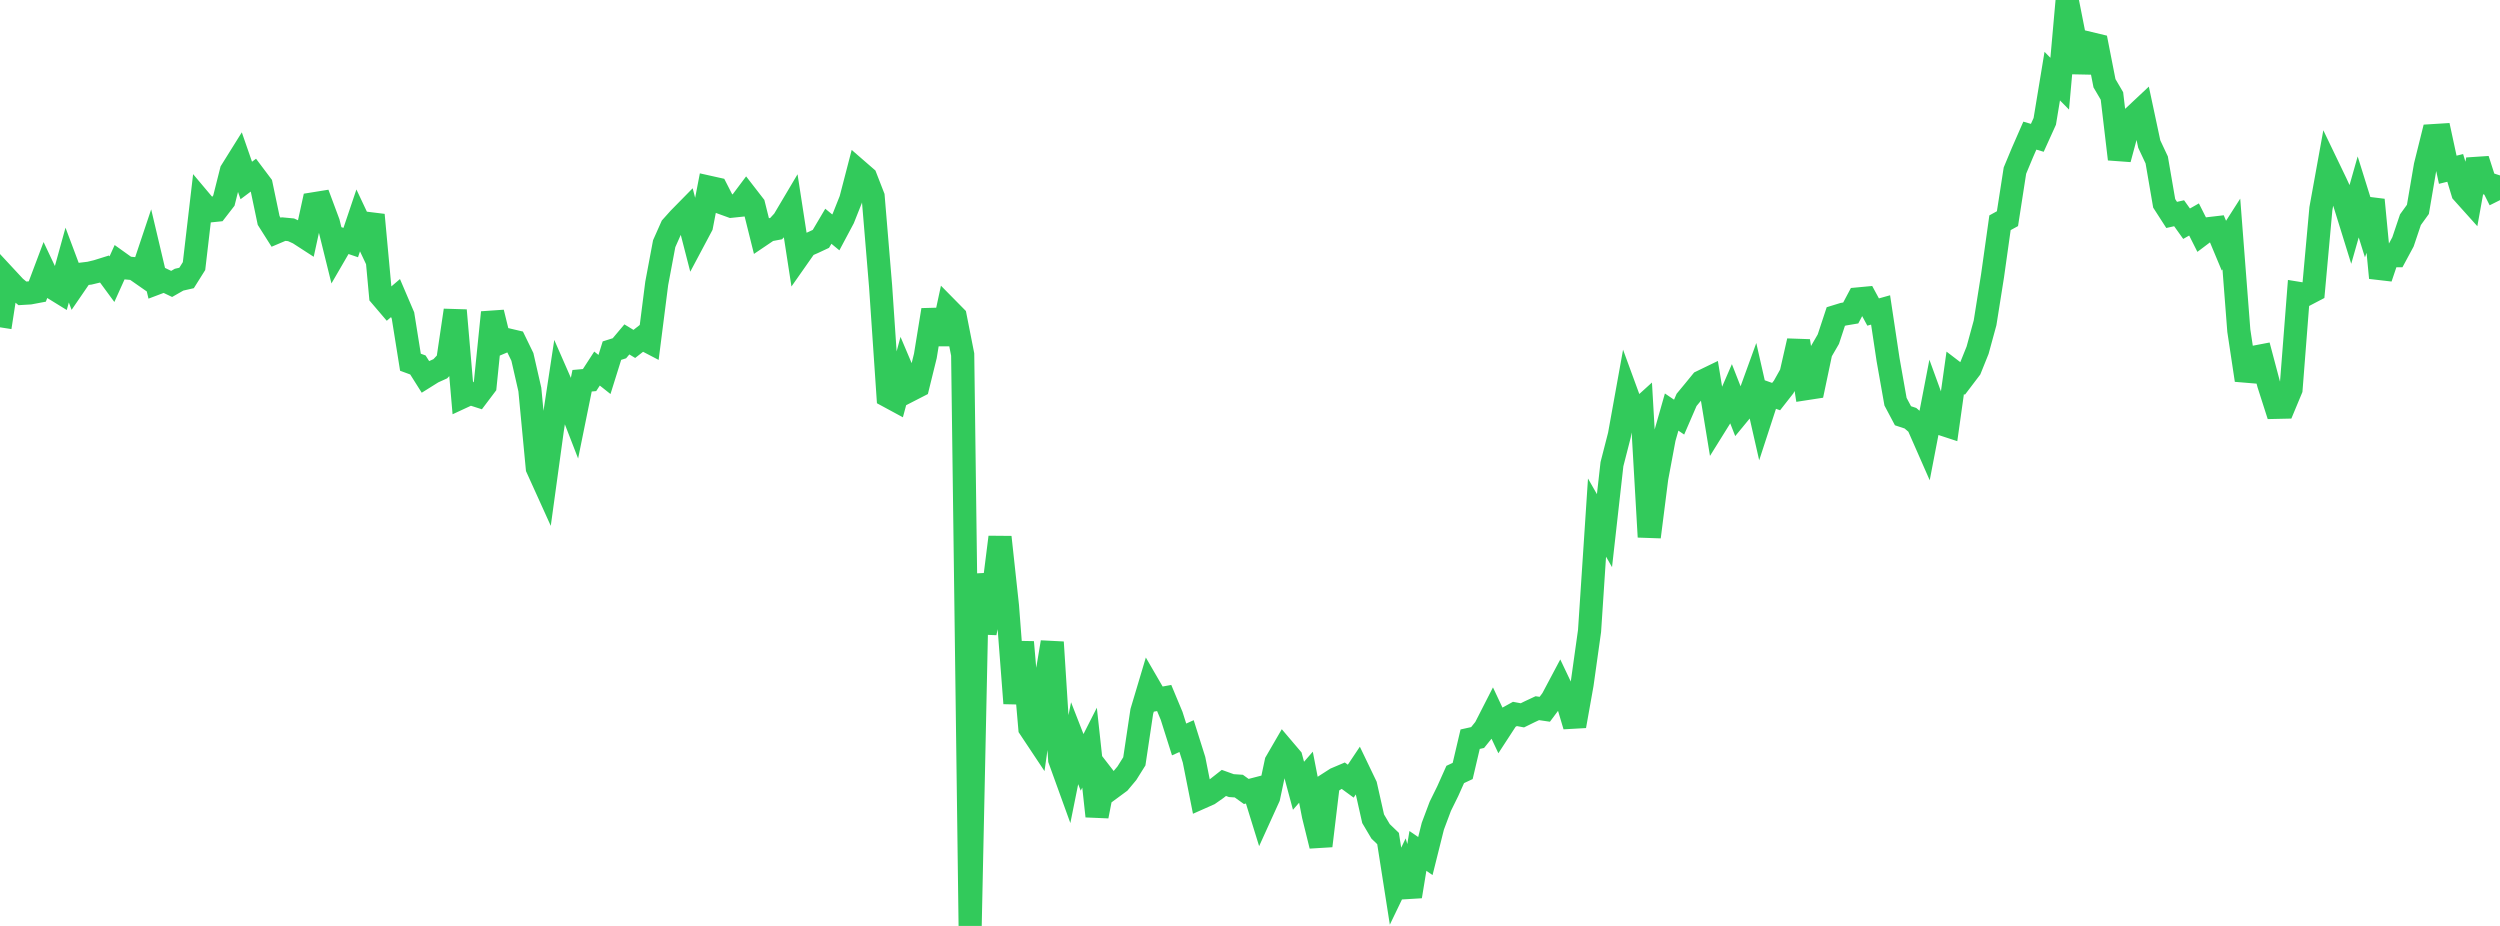 <?xml version="1.0" standalone="no"?>
<!DOCTYPE svg PUBLIC "-//W3C//DTD SVG 1.1//EN" "http://www.w3.org/Graphics/SVG/1.1/DTD/svg11.dtd">

<svg width="135" height="50" viewBox="0 0 135 50" preserveAspectRatio="none" 
  xmlns="http://www.w3.org/2000/svg"
  xmlns:xlink="http://www.w3.org/1999/xlink">


<polyline points="0.0, 17.675 0.403, 15.07 0.806, 15.504 1.209, 15.841 1.612, 15.817 2.015, 15.741 2.418, 14.671 2.821, 15.524 3.224, 15.772 3.627, 14.314 4.03, 15.388 4.433, 14.8 4.836, 14.751 5.239, 14.654 5.642, 14.528 6.045, 15.076 6.448, 14.183 6.851, 14.471 7.254, 14.508 7.657, 14.789 8.06, 13.585 8.463, 15.291 8.866, 15.139 9.269, 15.332 9.672, 15.102 10.075, 15.01 10.478, 14.368 10.881, 10.913 11.284, 11.392 11.687, 11.351 12.09, 10.831 12.493, 9.232 12.896, 8.586 13.299, 9.746 13.701, 9.445 14.104, 9.981 14.507, 11.905 14.91, 12.542 15.313, 12.371 15.716, 12.409 16.119, 12.591 16.522, 12.852 16.925, 11.008 17.328, 10.943 17.731, 12.024 18.134, 13.655 18.537, 12.961 18.94, 13.098 19.343, 11.902 19.746, 12.757 20.149, 11.606 20.552, 15.968 20.955, 16.44 21.358, 16.096 21.761, 17.039 22.164, 19.56 22.567, 19.708 22.97, 20.347 23.373, 20.095 23.776, 19.913 24.179, 19.485 24.582, 16.759 24.985, 21.428 25.388, 21.241 25.791, 21.37 26.194, 20.836 26.597, 16.872 27.0, 18.519 27.403, 18.349 27.806, 18.444 28.209, 19.273 28.612, 21.036 29.015, 25.276 29.418, 26.166 29.821, 23.238 30.224, 20.585 30.627, 21.506 31.03, 22.545 31.433, 20.56 31.836, 20.524 32.239, 19.902 32.642, 20.222 33.045, 18.934 33.448, 18.807 33.851, 18.328 34.254, 18.572 34.657, 18.256 35.06, 18.466 35.463, 15.303 35.866, 13.159 36.269, 12.252 36.672, 11.803 37.075, 11.393 37.478, 12.958 37.881, 12.2 38.284, 10.111 38.687, 10.201 39.09, 10.99 39.493, 11.136 39.896, 11.094 40.299, 10.556 40.701, 11.075 41.104, 12.694 41.507, 12.422 41.91, 12.346 42.313, 11.909 42.716, 11.229 43.119, 13.84 43.522, 13.265 43.925, 13.088 44.328, 12.899 44.731, 12.218 45.134, 12.55 45.537, 11.793 45.94, 10.78 46.343, 9.228 46.746, 9.578 47.149, 10.614 47.552, 15.455 47.955, 21.39 48.358, 21.608 48.761, 20.107 49.164, 21.059 49.567, 20.852 49.97, 19.216 50.373, 16.738 50.776, 18.57 51.179, 16.691 51.582, 17.1 51.985, 19.143 52.388, 50.0 52.791, 31.005 53.194, 34.175 53.597, 32.211 54.0, 29.006 54.403, 32.724 54.806, 37.978 55.209, 34.675 55.612, 39.322 56.015, 39.928 56.418, 37.094 56.821, 34.679 57.224, 41.02 57.627, 42.134 58.03, 40.134 58.433, 41.167 58.836, 40.373 59.239, 44.074 59.642, 42.014 60.045, 42.534 60.448, 42.237 60.851, 41.756 61.254, 41.112 61.657, 38.419 62.06, 37.071 62.463, 37.766 62.866, 37.692 63.269, 38.659 63.672, 39.931 64.075, 39.749 64.478, 41.028 64.881, 43.055 65.284, 42.876 65.687, 42.594 66.09, 42.278 66.493, 42.423 66.896, 42.45 67.299, 42.739 67.701, 42.635 68.104, 43.937 68.507, 43.05 68.91, 41.151 69.313, 40.456 69.716, 40.93 70.119, 42.432 70.522, 41.968 70.925, 44.039 71.328, 45.676 71.731, 42.318 72.134, 42.059 72.537, 41.888 72.94, 42.183 73.343, 41.58 73.746, 42.42 74.149, 44.212 74.552, 44.893 74.955, 45.28 75.358, 47.853 75.761, 47.016 76.164, 48.405 76.567, 45.949 76.97, 46.227 77.373, 44.615 77.776, 43.54 78.179, 42.722 78.582, 41.821 78.985, 41.632 79.388, 39.916 79.791, 39.827 80.194, 39.327 80.597, 38.538 81.0, 39.395 81.403, 38.776 81.806, 38.553 82.209, 38.628 82.612, 38.43 83.015, 38.242 83.418, 38.301 83.821, 37.76 84.224, 37.001 84.627, 37.85 85.03, 39.206 85.433, 36.945 85.836, 34.069 86.239, 27.951 86.642, 28.655 87.045, 25.066 87.448, 23.496 87.851, 21.262 88.254, 22.362 88.657, 21.997 89.06, 28.994 89.463, 25.823 89.866, 23.668 90.269, 22.251 90.672, 22.525 91.075, 21.594 91.478, 21.108 91.881, 20.614 92.284, 20.419 92.687, 22.878 93.09, 22.231 93.493, 21.302 93.896, 22.331 94.299, 21.842 94.701, 20.735 95.104, 22.509 95.507, 21.273 95.91, 21.416 96.313, 20.902 96.716, 20.182 97.119, 18.412 97.522, 20.987 97.925, 20.925 98.328, 19.01 98.731, 18.314 99.134, 17.092 99.537, 16.968 99.94, 16.9 100.343, 16.142 100.746, 16.104 101.149, 16.85 101.552, 16.737 101.955, 19.417 102.358, 21.691 102.761, 22.451 103.164, 22.584 103.567, 22.932 103.97, 23.849 104.373, 21.759 104.776, 22.865 105.179, 22.997 105.582, 20.133 105.985, 20.441 106.388, 19.91 106.791, 18.909 107.194, 17.432 107.597, 14.896 108.0, 12.029 108.403, 11.808 108.806, 9.213 109.209, 8.245 109.612, 7.324 110.015, 7.443 110.418, 6.553 110.821, 4.111 111.224, 4.519 111.627, 0.0 112.03, 2.041 112.433, 3.877 112.836, 2.342 113.239, 2.439 113.642, 4.495 114.045, 5.182 114.448, 8.592 114.851, 7.096 115.254, 6.268 115.657, 5.89 116.06, 7.779 116.463, 8.637 116.866, 10.98 117.269, 11.606 117.672, 11.515 118.075, 12.08 118.478, 11.851 118.881, 12.651 119.284, 12.347 119.687, 12.3 120.09, 13.265 120.493, 12.635 120.896, 17.855 121.299, 20.526 121.701, 19.295 122.104, 19.218 122.507, 20.738 122.91, 21.996 123.313, 21.987 123.716, 21.02 124.119, 15.842 124.522, 15.907 124.925, 15.696 125.328, 11.266 125.731, 9.041 126.134, 9.879 126.537, 10.753 126.94, 12.052 127.343, 10.634 127.746, 11.925 128.149, 10.793 128.552, 15.003 128.955, 13.812 129.358, 13.809 129.761, 13.061 130.164, 11.864 130.567, 11.306 130.97, 8.945 131.373, 7.325 131.776, 7.3 132.179, 9.166 132.582, 9.067 132.985, 10.398 133.388, 10.847 133.791, 8.613 134.194, 9.868 134.597, 9.999 135.0, 10.807" fill="none" stroke="#32ca5b" stroke-width="1.25"/>

</svg>